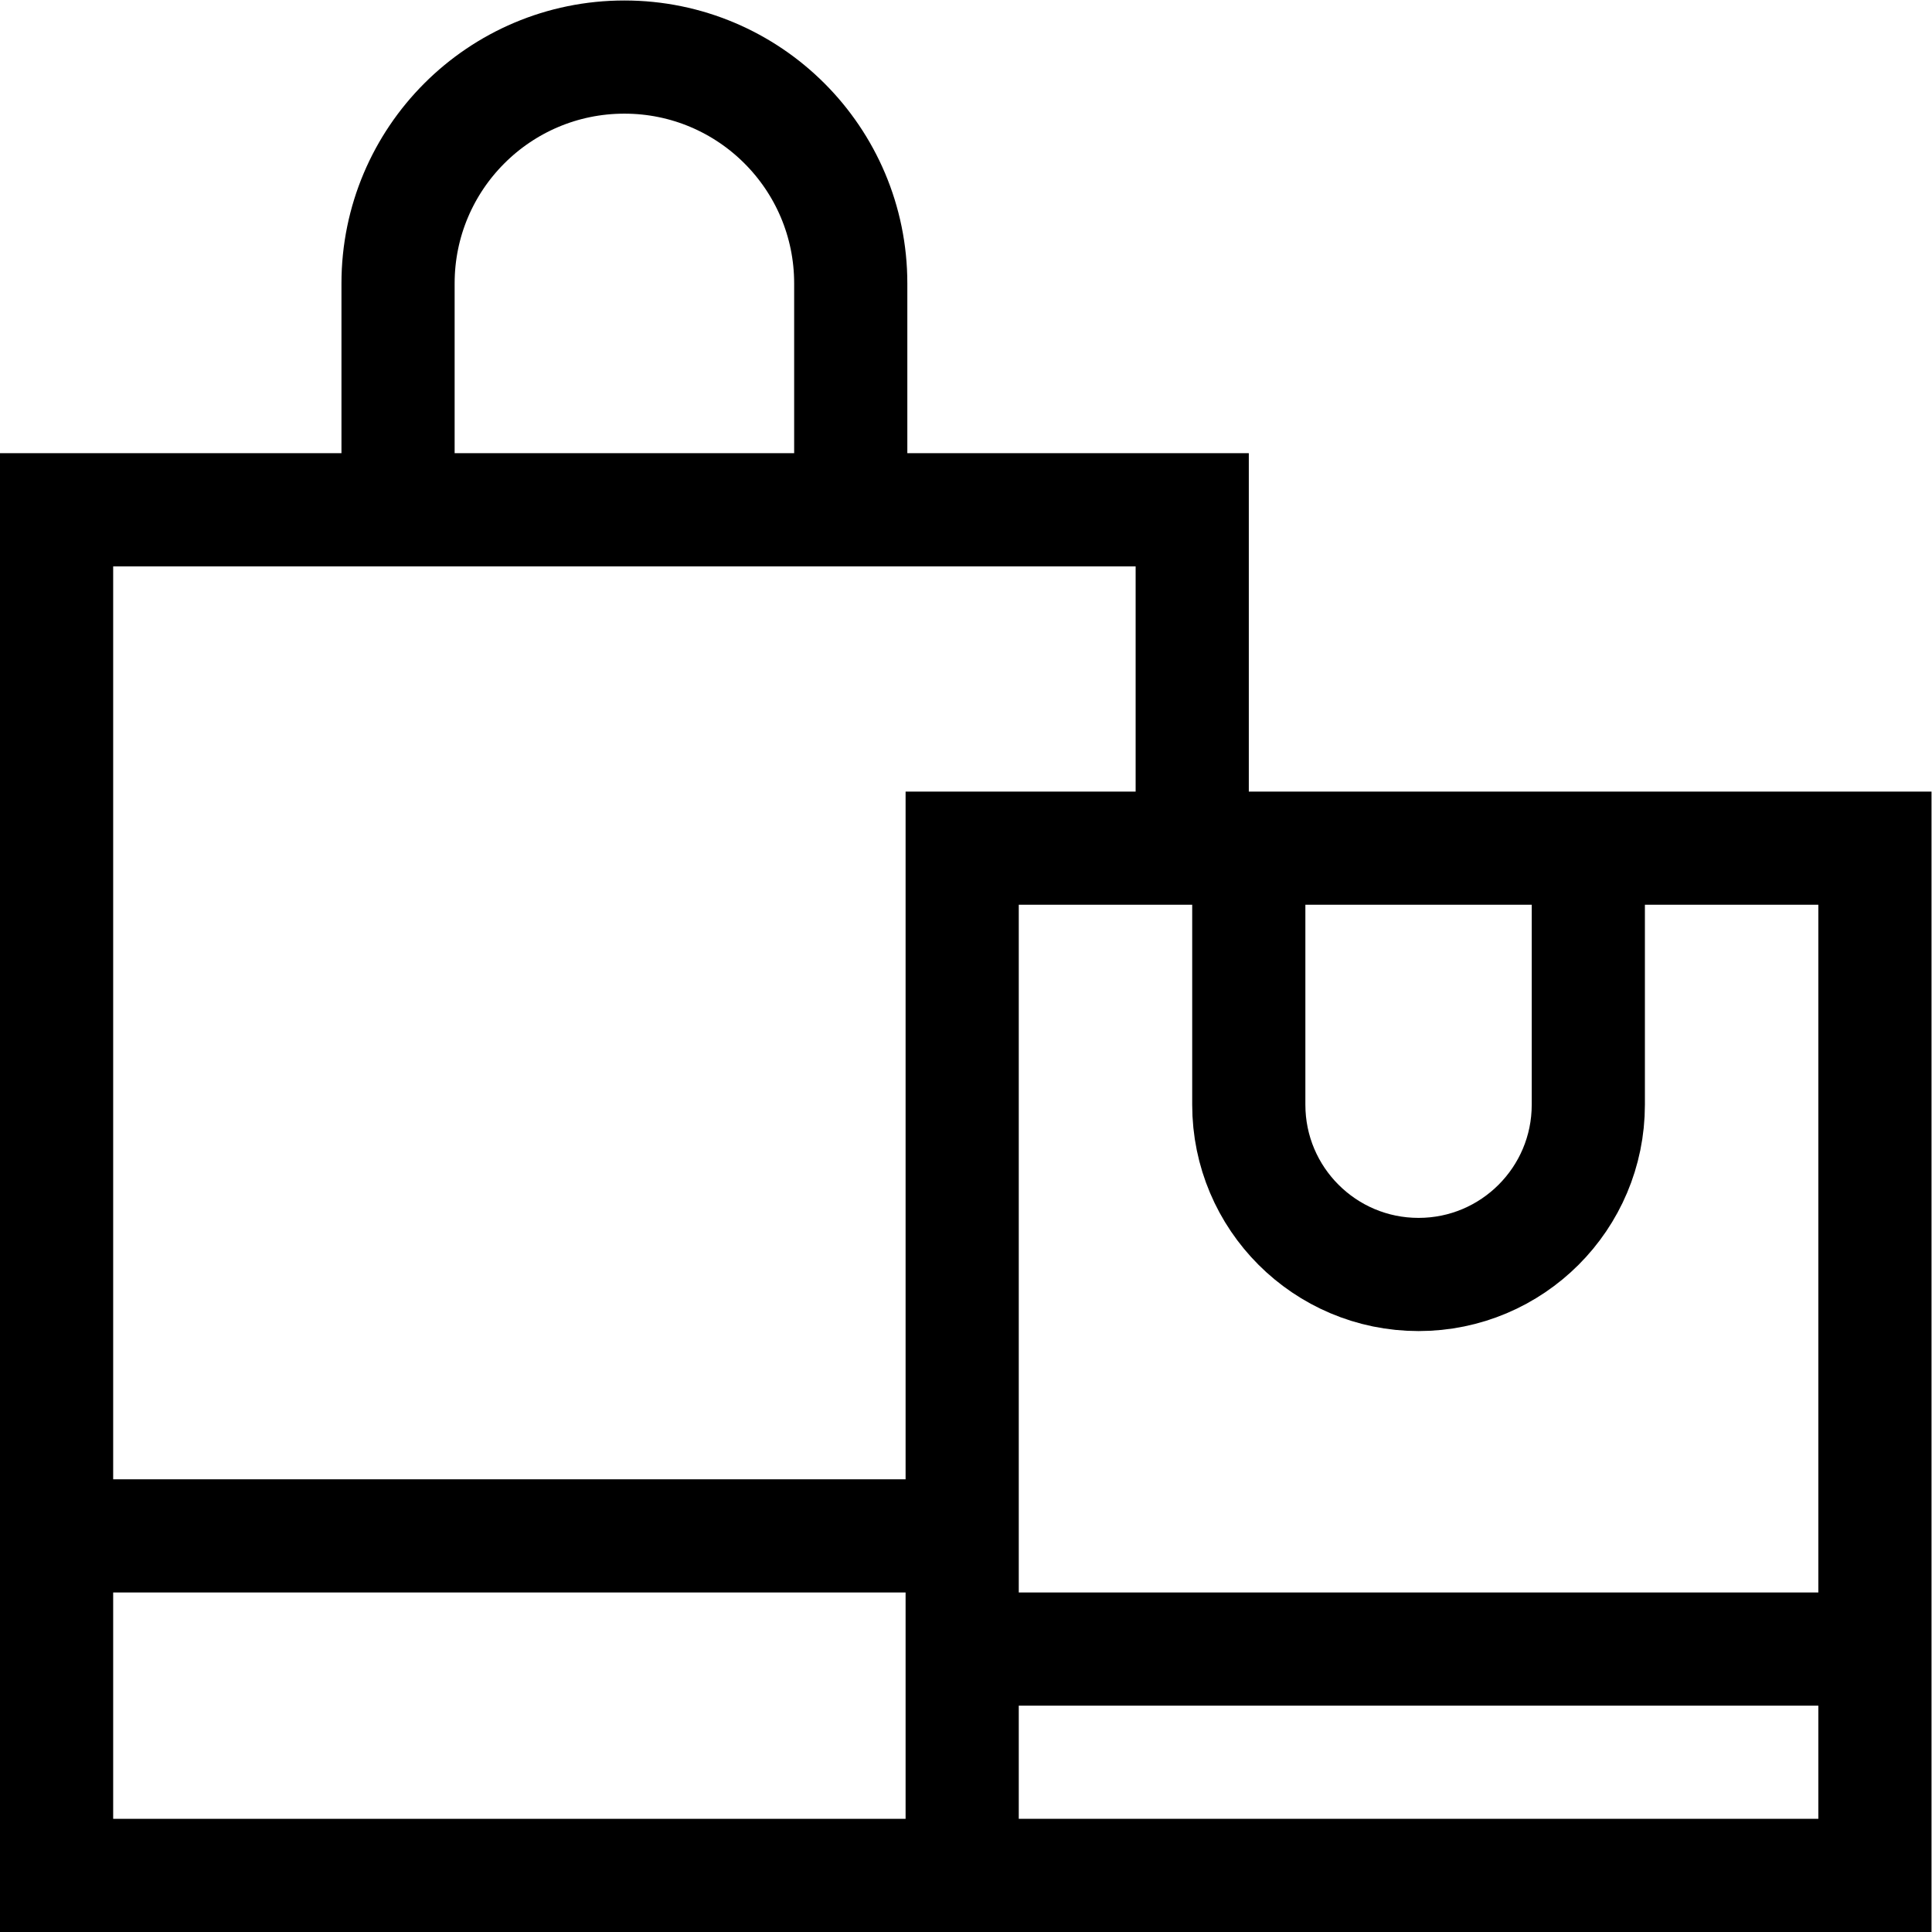 <?xml version="1.0" encoding="UTF-8" standalone="no"?> <svg xmlns="http://www.w3.org/2000/svg" xmlns:svg="http://www.w3.org/2000/svg" version="1.1" id="svg2970" xml:space="preserve" width="682.667" height="682.667" viewBox="0 0 682.667 682.667"><defs id="defs2974"><clipPath id="clipPath2984"><path d="M 0,512 H 512 V 0 H 0 Z" id="path2982"></path></clipPath></defs><g id="g2976" transform="matrix(1.333,0,0,-1.333,0,682.667)"><g id="g2978"><g id="g2980" clip-path="url(#clipPath2984)"><g id="g2986" transform="translate(105.513,377)"><path d="m 0,0 v 60 c 0,33.137 26.863,60 60,60 33.137,0 60,-26.863 60,-60 V 0" style="fill:none;stroke:#000000;stroke-width:30;stroke-linecap:butt;stroke-linejoin:miter;stroke-miterlimit:10;stroke-dasharray:none;stroke-opacity:1" id="path2988"></path></g><g id="g2990" transform="translate(421.025,287.295)"><path d="m 0,0 v -68 c 0,-24.853 -20.146,-45 -45,-45 -24.853,0 -45,20.147 -45,45 V 0" style="fill:none;stroke:#000000;stroke-width:30;stroke-linecap:butt;stroke-linejoin:miter;stroke-miterlimit:10;stroke-dasharray:none;stroke-opacity:1" id="path2992"></path></g><g id="g2994" transform="translate(255.05,15)"><path d="M 0,0 H -240.05 V 60 362 H 60.98 v -89.7" style="fill:none;stroke:#000000;stroke-width:30;stroke-linecap:butt;stroke-linejoin:miter;stroke-miterlimit:10;stroke-dasharray:none;stroke-opacity:1" id="path2996"></path></g><g id="g2998" transform="translate(15,105)"><path d="M 0,0 H 240.051" style="fill:none;stroke:#000000;stroke-width:30;stroke-linecap:butt;stroke-linejoin:miter;stroke-miterlimit:10;stroke-dasharray:none;stroke-opacity:1" id="path3000"></path></g><path d="M 497,15 H 255.051 V 287.295 H 497 Z" style="fill:none;stroke:#000000;stroke-width:30;stroke-linecap:butt;stroke-linejoin:miter;stroke-miterlimit:10;stroke-dasharray:none;stroke-opacity:1" id="path3002"></path><g id="g3004" transform="translate(255.051,75)"><path d="M 0,0 H 241.949" style="fill:none;stroke:#000000;stroke-width:30;stroke-linecap:butt;stroke-linejoin:miter;stroke-miterlimit:10;stroke-dasharray:none;stroke-opacity:1" id="path3006"></path></g></g></g></g></svg> 